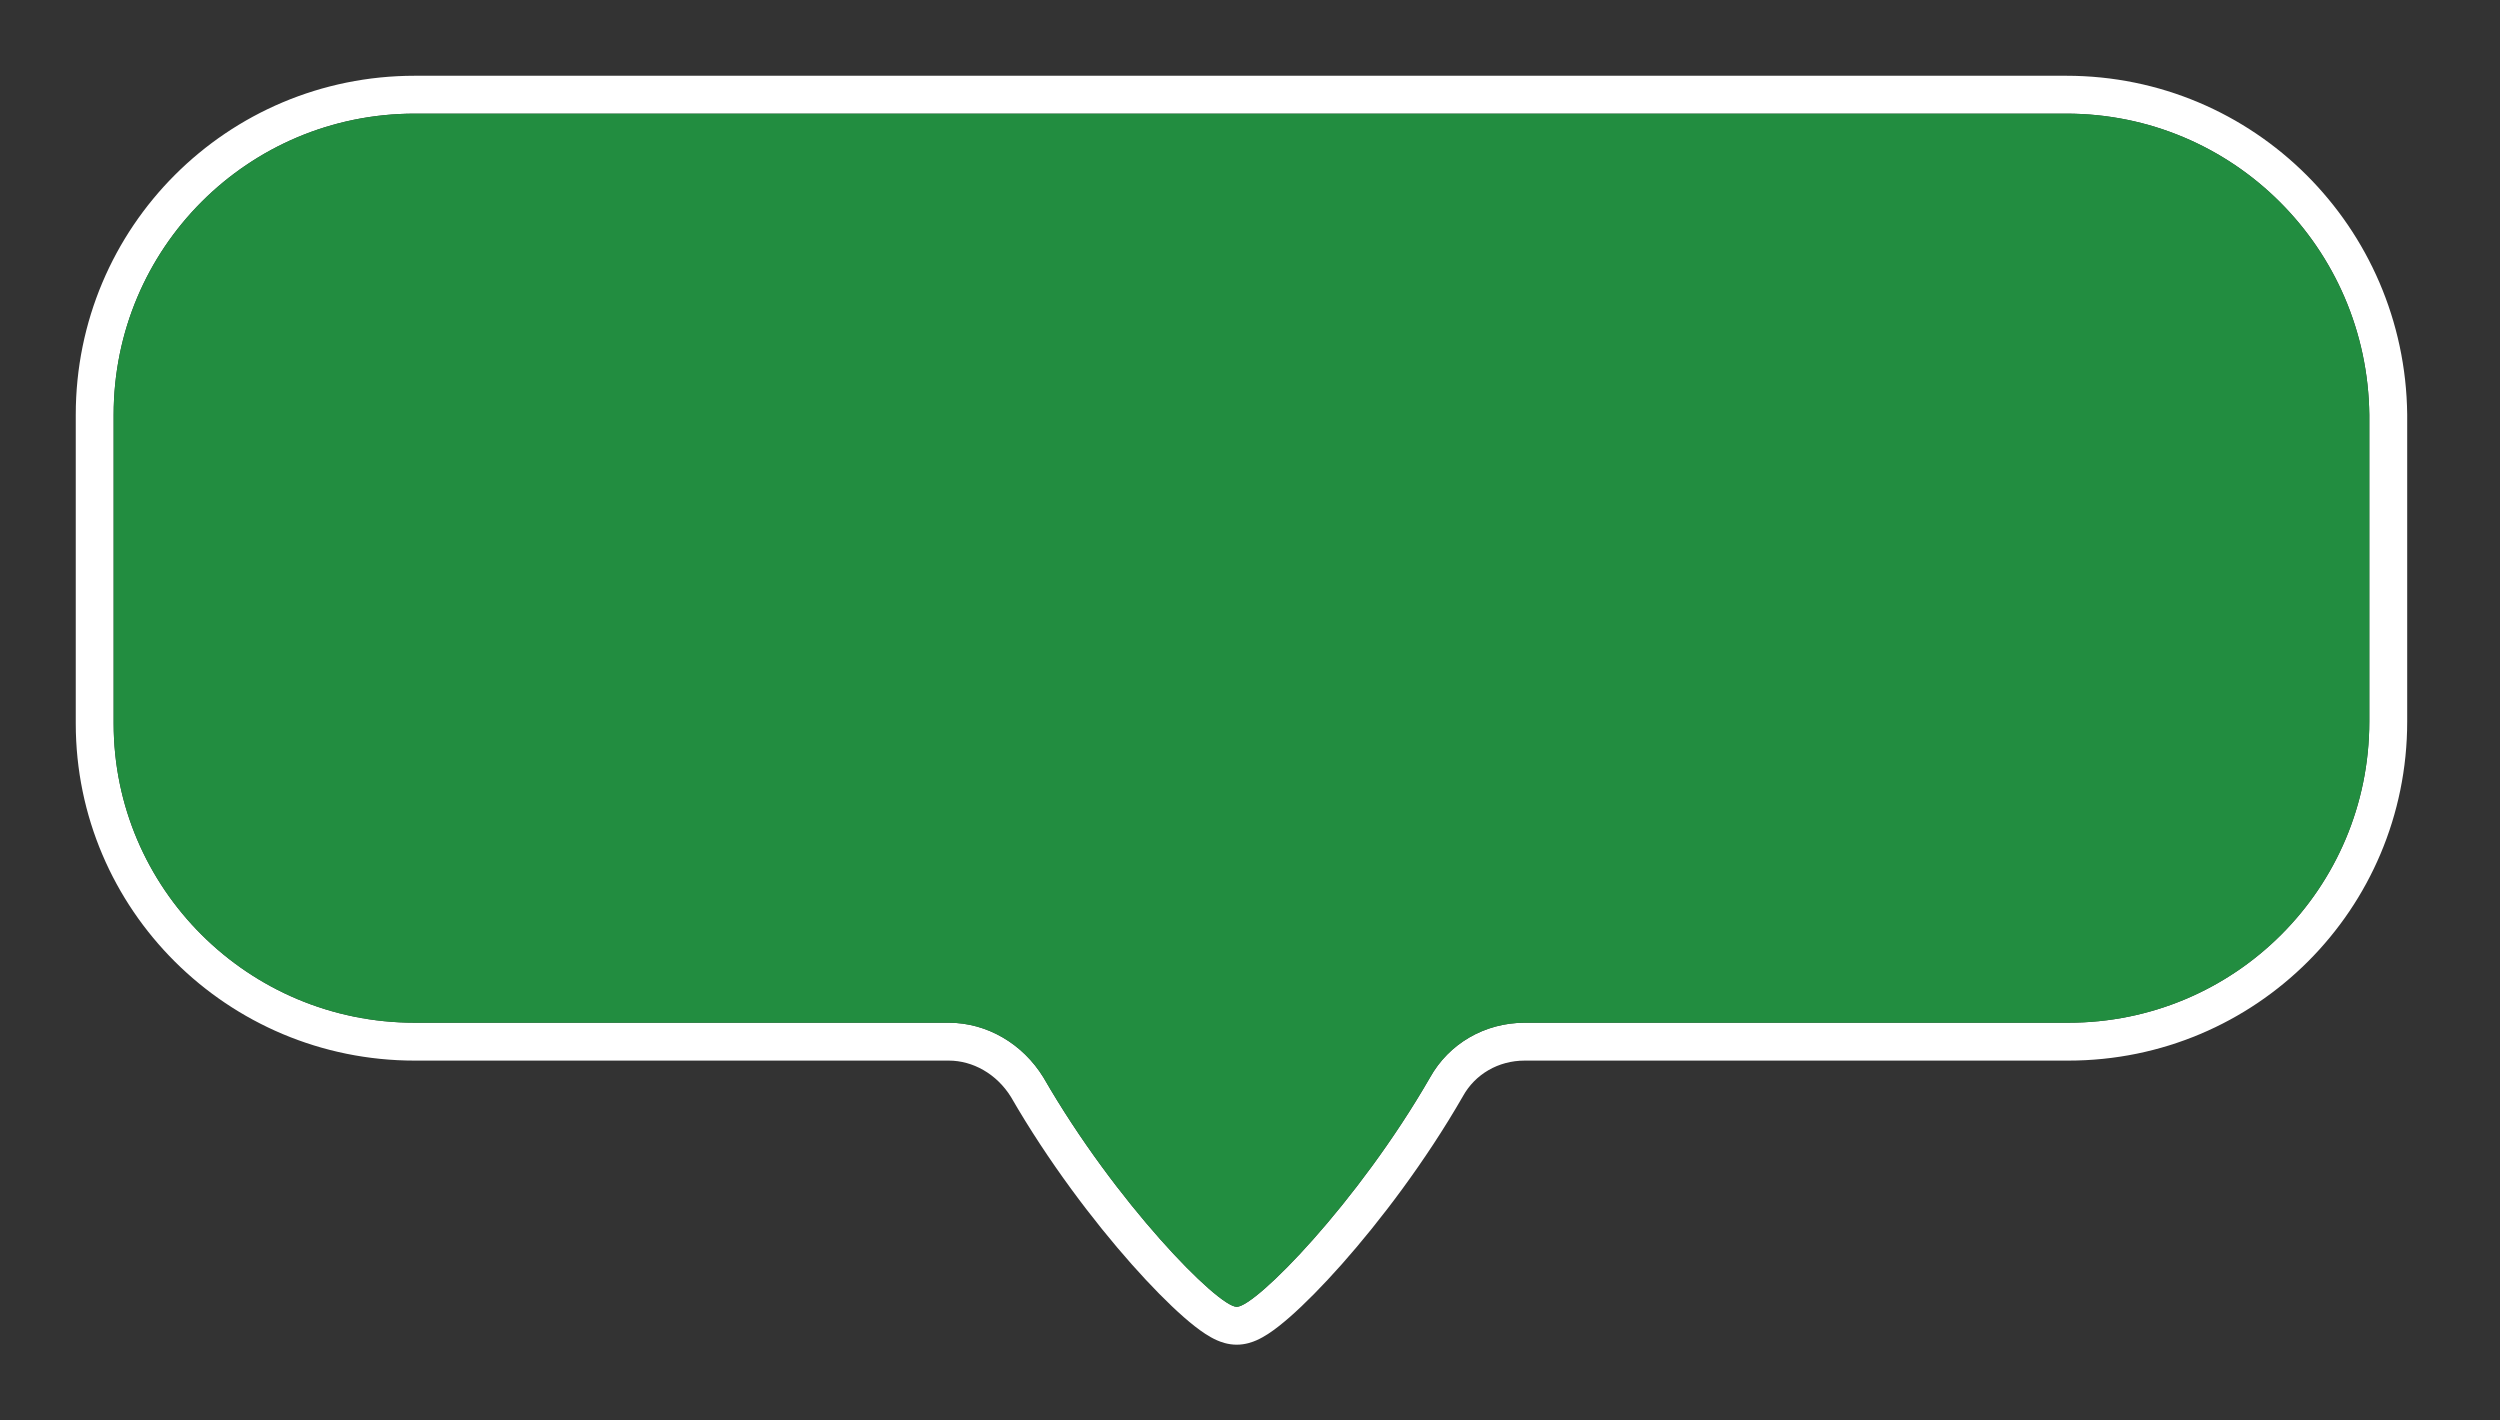 <svg width="132" height="75" viewBox="0 0 132 75" fill="none" xmlns="http://www.w3.org/2000/svg">
<rect x="0" y="0" width="132" height="75" fill="#333333" stroke="none"/>
<path fill-rule="evenodd" clip-rule="evenodd" d="M75.5 56.9C71.7 63.5 66.3 69 65.3 69C64.3 69 58.9 63.5 55.1 56.9C54 55.1 52.1 54 50.1 54H21.9C13.1 54 6 46.9 6 38.2V21.9C6 13.1 13.1 6 21.9 6H109.1C117.9 6 125 13.1 125.1 21.9V38.1C125.1 46.9 118 54 109.2 54H80.5C78.4 54 76.5 55.1 75.5 56.9ZM53.381 57.923C55.356 61.348 57.733 64.472 59.753 66.752C60.765 67.893 61.713 68.851 62.501 69.542C62.891 69.883 63.278 70.192 63.639 70.427C63.819 70.544 64.029 70.667 64.258 70.768C64.454 70.854 64.832 71 65.3 71C65.768 71 66.146 70.854 66.342 70.768C66.57 70.667 66.781 70.544 66.961 70.427C67.322 70.192 67.709 69.883 68.099 69.542C68.887 68.851 69.835 67.893 70.847 66.752C72.872 64.467 75.256 61.333 77.233 57.898L77.241 57.885L77.248 57.871C77.886 56.724 79.106 56 80.5 56H109.2C119.105 56 127.1 48.005 127.1 38.1V21.889V21.877C126.988 11.995 119.009 4 109.1 4H21.9C11.995 4 4 11.995 4 21.9V38.2C4 48.013 12.004 56 21.9 56H50.1C51.353 56 52.62 56.692 53.381 57.923Z" fill="white"/>
<path d="M109.1 6H21.9C13.1 6 6 13.1 6 21.9V38.2C6 46.9 13.1 54 21.9 54H50.1C52.1 54 54 55.1 55.1 56.9C58.9 63.5 64.3 69 65.3 69C66.3 69 71.7 63.5 75.5 56.9C76.5 55.1 78.4 54 80.5 54H109.2C118 54 125.1 46.9 125.1 38.1V21.9C125 13.1 117.9 6 109.1 6Z" fill="#228D40"/>
</svg>
